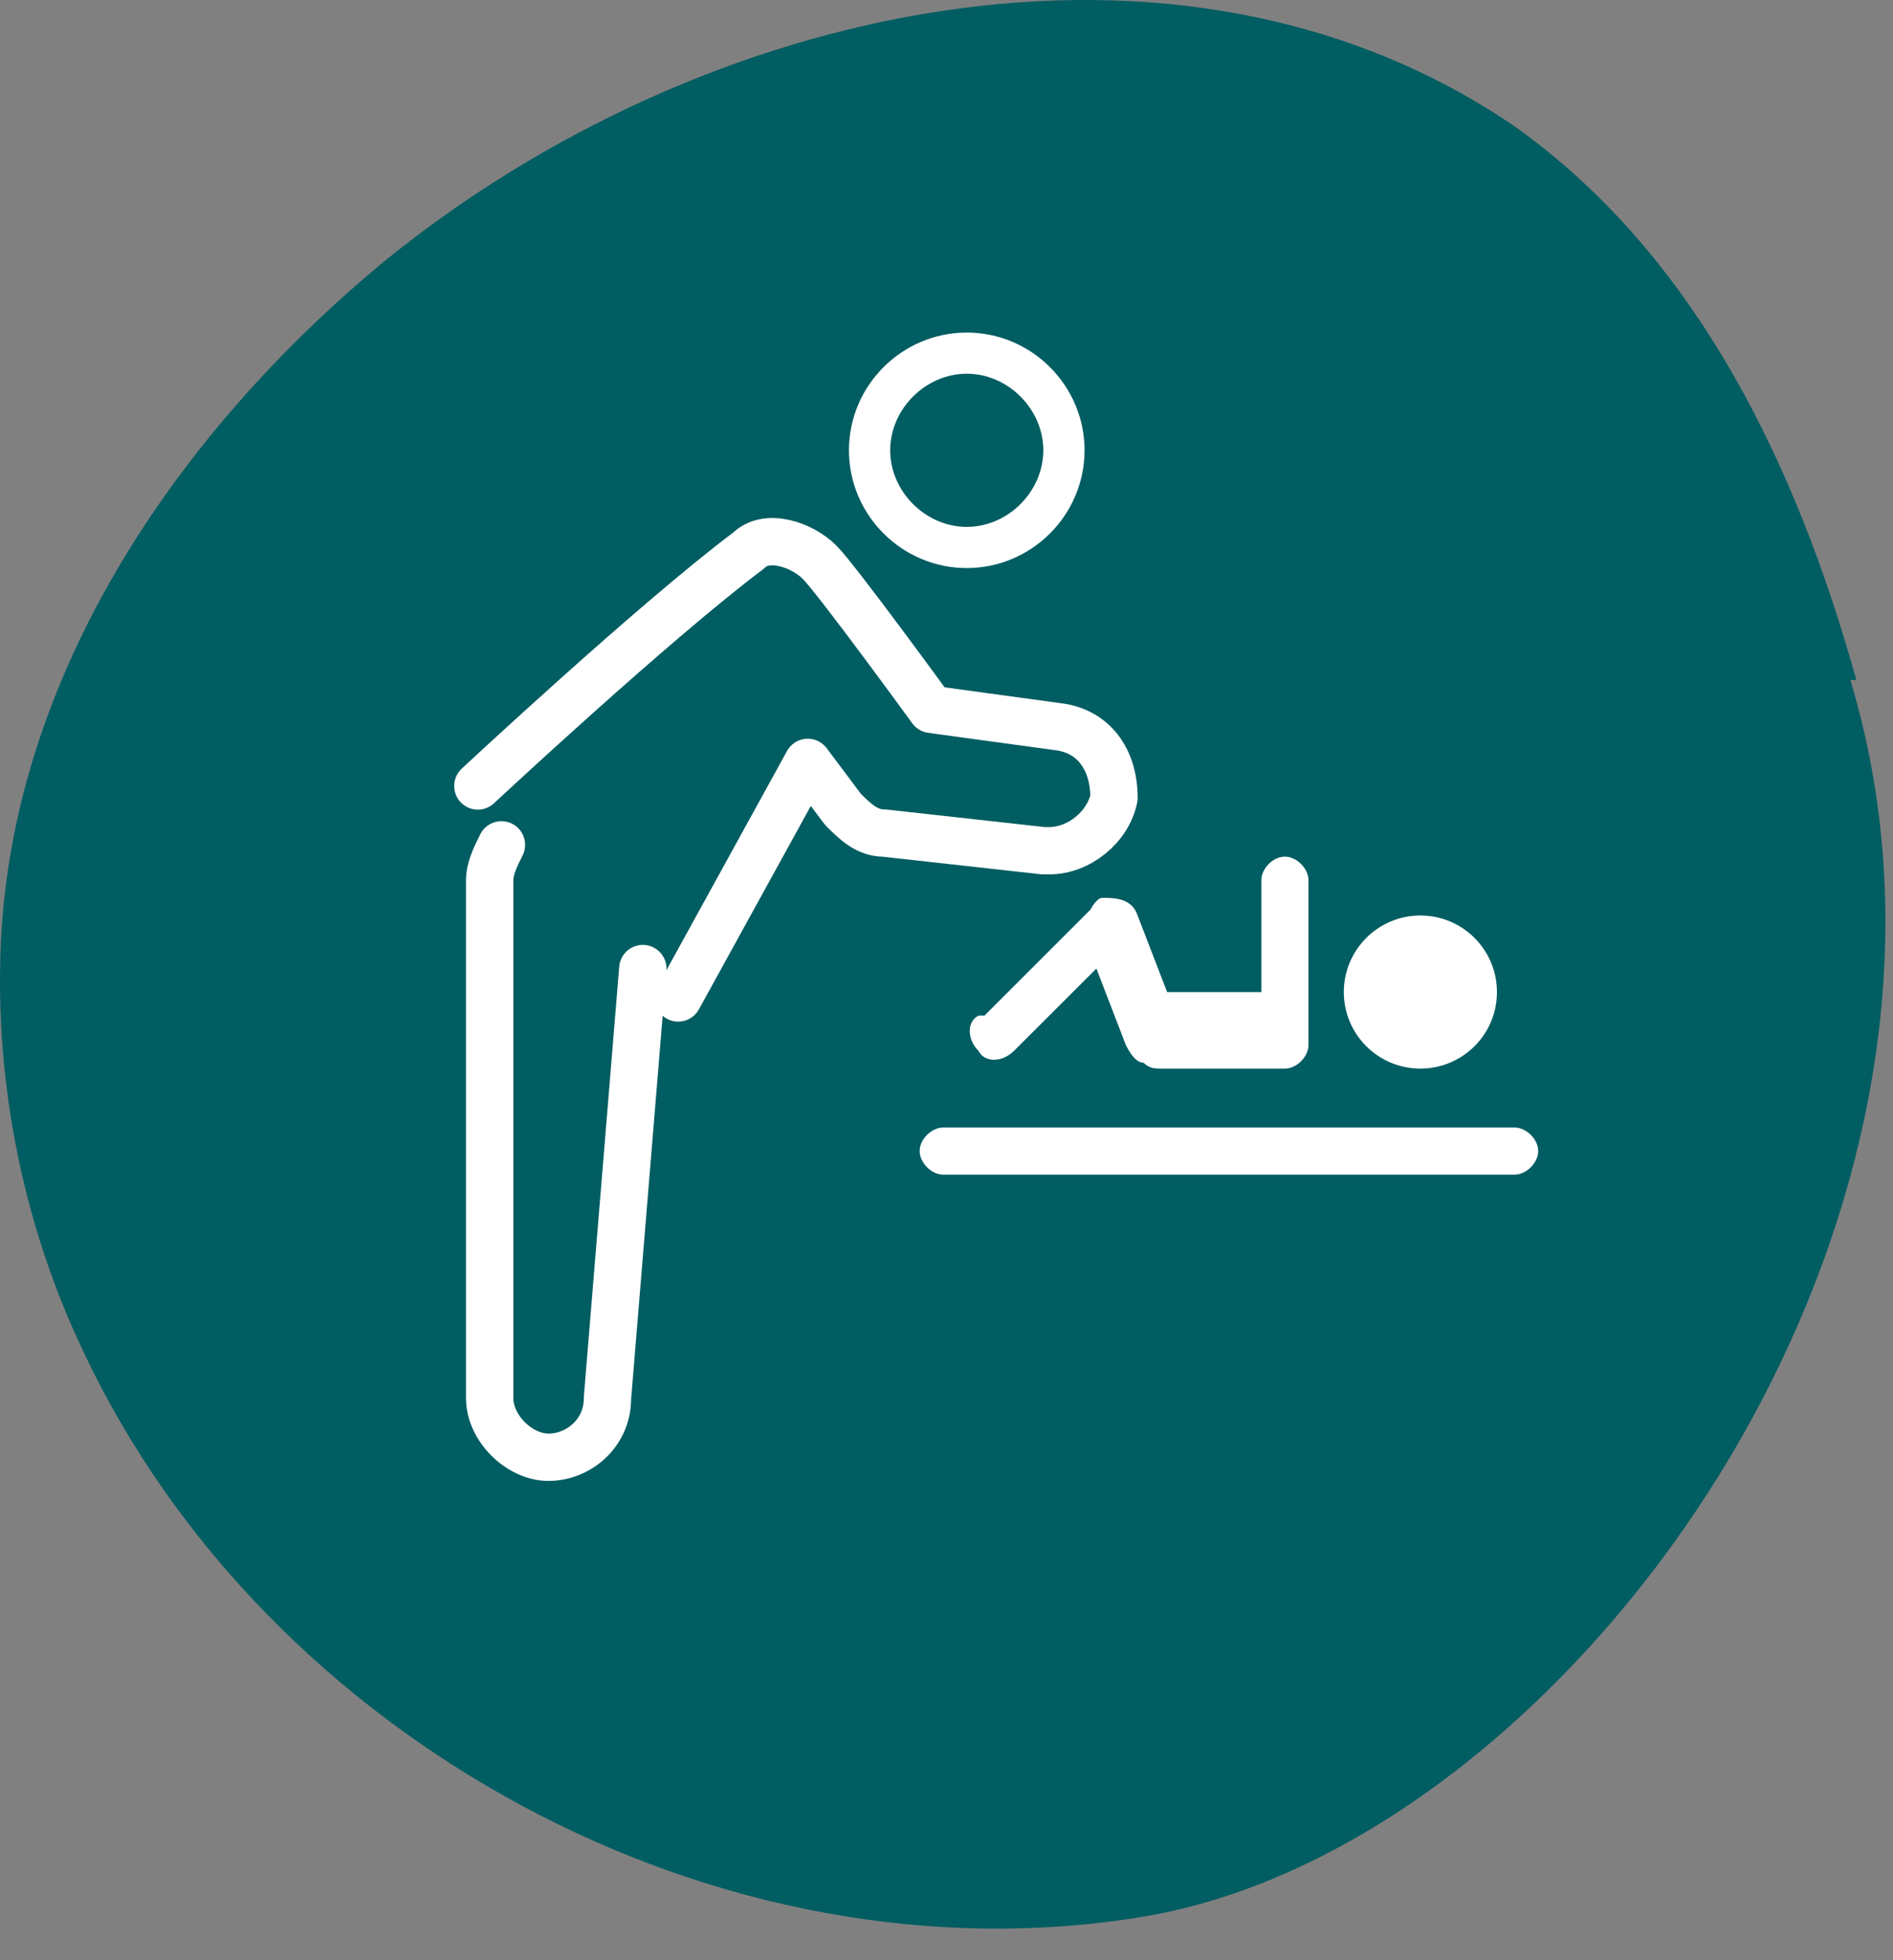 <svg width="28" height="29" viewBox="0 0 28 29" fill="none" xmlns="http://www.w3.org/2000/svg">
<rect x="0" y="0" width="28" height="29" fill="#808080" stroke="none"/>
<path d="M27.457 10.06C26.585 6.923 25.104 3.787 22.403 1.87C17.437 -1.527 10.379 0.041 5.674 3.874C2.625 6.401 0.185 9.972 0.011 13.98C-0.076 16.071 0.359 18.162 1.231 19.991C3.932 25.741 10.641 29.4 16.914 28.355C23.187 27.309 29.809 18.162 27.369 10.06H27.457Z" fill="#005D62"/>
<path d="M14.562 15.025L16.13 13.457C16.13 13.457 16.217 13.283 16.304 13.283C16.478 13.283 16.74 13.283 16.827 13.544L17.263 14.677H18.657V13.022C18.657 12.848 18.831 12.673 19.005 12.673C19.179 12.673 19.354 12.848 19.354 13.022V15.461C19.354 15.635 19.179 15.809 19.005 15.809H17.175C17.088 15.809 17.001 15.809 16.914 15.722C16.827 15.722 16.74 15.635 16.653 15.461L16.217 14.329L14.997 15.548C14.823 15.722 14.562 15.722 14.474 15.548C14.3 15.374 14.3 15.113 14.474 15.025H14.562Z" fill="white"/>
<path d="M21.009 15.809C21.635 15.809 22.142 15.303 22.142 14.677C22.142 14.052 21.635 13.544 21.009 13.544C20.384 13.544 19.877 14.052 19.877 14.677C19.877 15.303 20.384 15.809 21.009 15.809Z" fill="white"/>
<path d="M14.3 4.92C13.341 4.92 12.557 5.704 12.557 6.662C12.557 7.62 13.341 8.404 14.3 8.404C15.258 8.404 16.042 7.62 16.042 6.662C16.042 5.704 15.258 4.92 14.3 4.92ZM14.3 7.795C13.69 7.795 13.167 7.272 13.167 6.662C13.167 6.052 13.69 5.529 14.3 5.529C14.91 5.529 15.432 6.052 15.432 6.662C15.432 7.272 14.91 7.795 14.3 7.795Z" fill="white"/>
<path d="M22.403 16.681H13.952C13.777 16.681 13.603 16.855 13.603 17.029C13.603 17.203 13.777 17.378 13.952 17.378H22.403C22.577 17.378 22.752 17.203 22.752 17.029C22.752 16.855 22.577 16.681 22.403 16.681Z" fill="white"/>
<path d="M10.031 14.764L11.948 11.279L12.47 11.976C12.645 12.15 12.819 12.325 13.08 12.325L15.433 12.586H15.52C15.956 12.586 16.391 12.238 16.478 11.802C16.478 11.279 16.217 10.844 15.694 10.757L13.777 10.495C13.777 10.495 12.383 8.579 12.122 8.317C11.861 8.056 11.338 7.882 11.076 8.143C9.682 9.188 7.068 11.628 7.068 11.628" stroke="white" stroke-width="0.7" stroke-linecap="round" stroke-linejoin="round"/>
<path d="M7.417 12.499C7.33 12.673 7.243 12.847 7.243 13.022V20.688C7.243 21.124 7.678 21.559 8.114 21.559C8.55 21.559 8.985 21.211 8.985 20.688L9.508 14.329" stroke="white" stroke-width="0.7" stroke-linecap="round" stroke-linejoin="round"/>
</svg>
